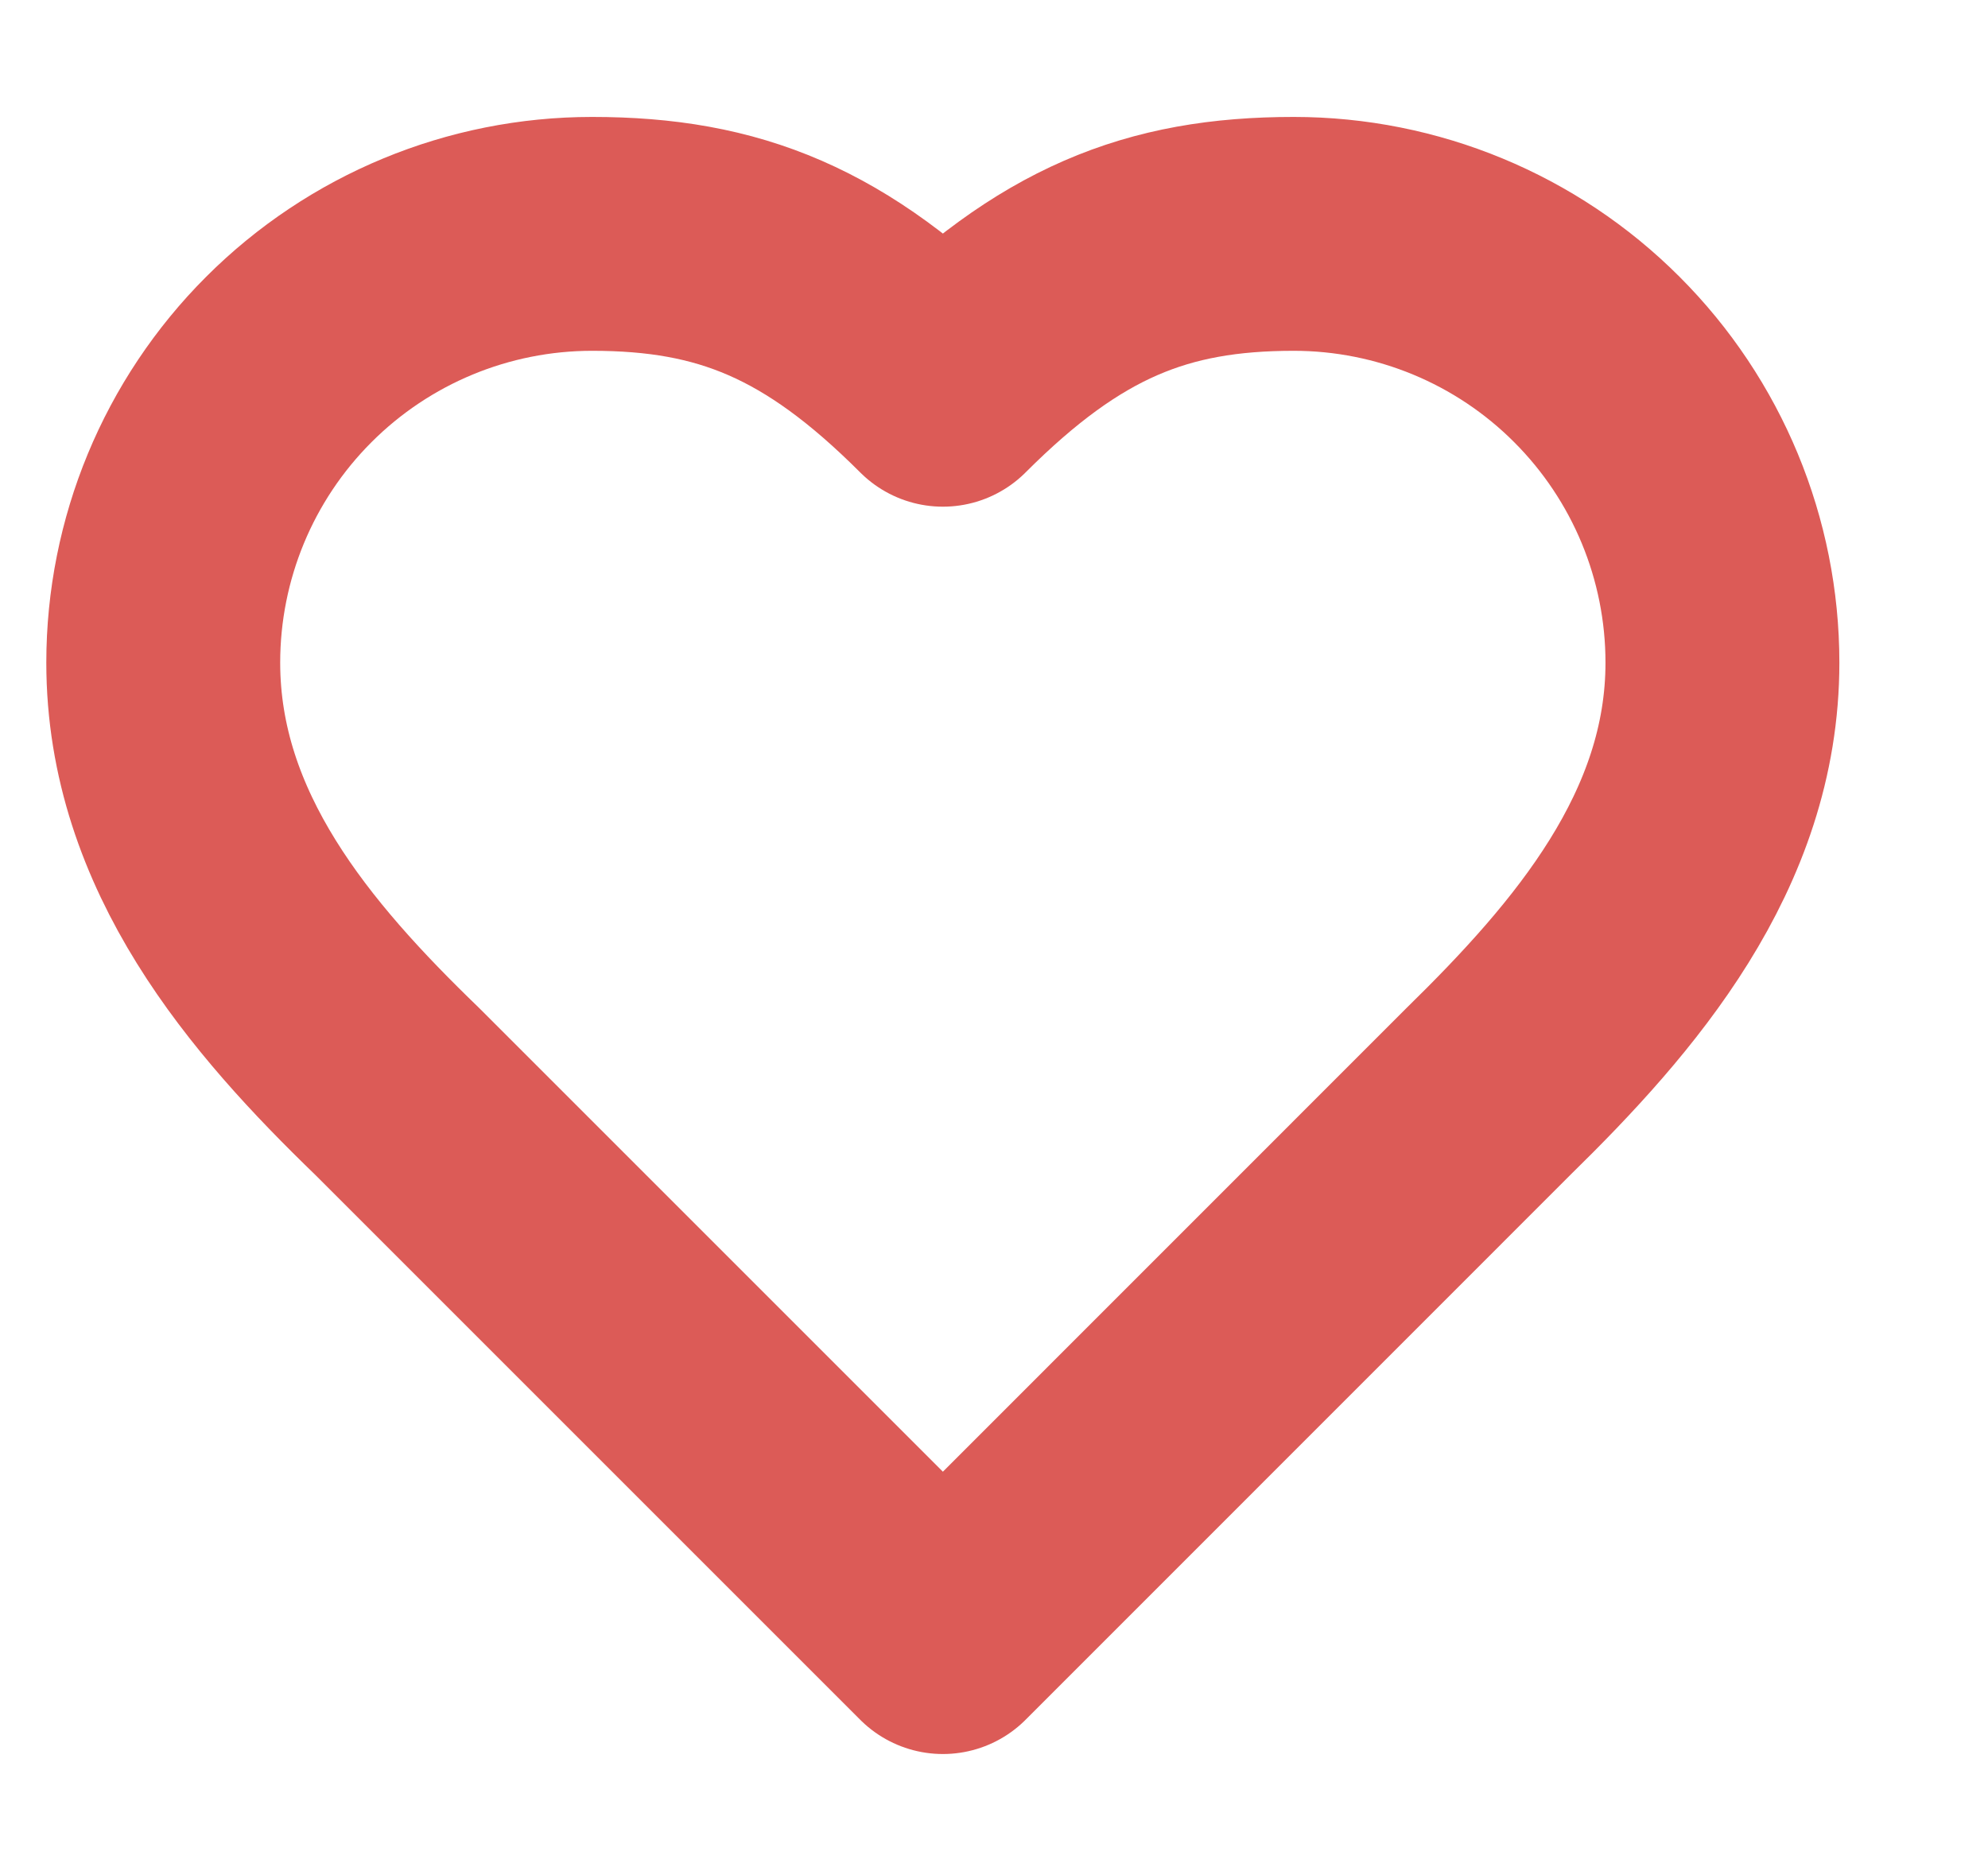 <svg width="17" height="16" viewBox="0 0 17 16" fill="none" xmlns="http://www.w3.org/2000/svg">
<g clip-path="url(#clip0_1063_2411)">
<path d="M12.729 9.333C13.723 8.36 14.729 7.193 14.729 5.667C14.729 4.694 14.343 3.762 13.655 3.074C12.968 2.386 12.035 2 11.063 2C9.889 2 9.063 2.333 8.063 3.333C7.063 2.333 6.236 2 5.063 2C4.09 2 3.158 2.386 2.47 3.074C1.782 3.762 1.396 4.694 1.396 5.667C1.396 7.2 2.396 8.367 3.396 9.333L8.063 14L12.729 9.333Z" stroke="#DC5B57" stroke-width="2" stroke-linecap="round" stroke-linejoin="round"/>
</g>
<defs>
<clipPath id="clip0_1063_2411">
<rect width="16" height="16" fill="white" transform="translate(0.062)"/>
</clipPath>
</defs>
</svg>
